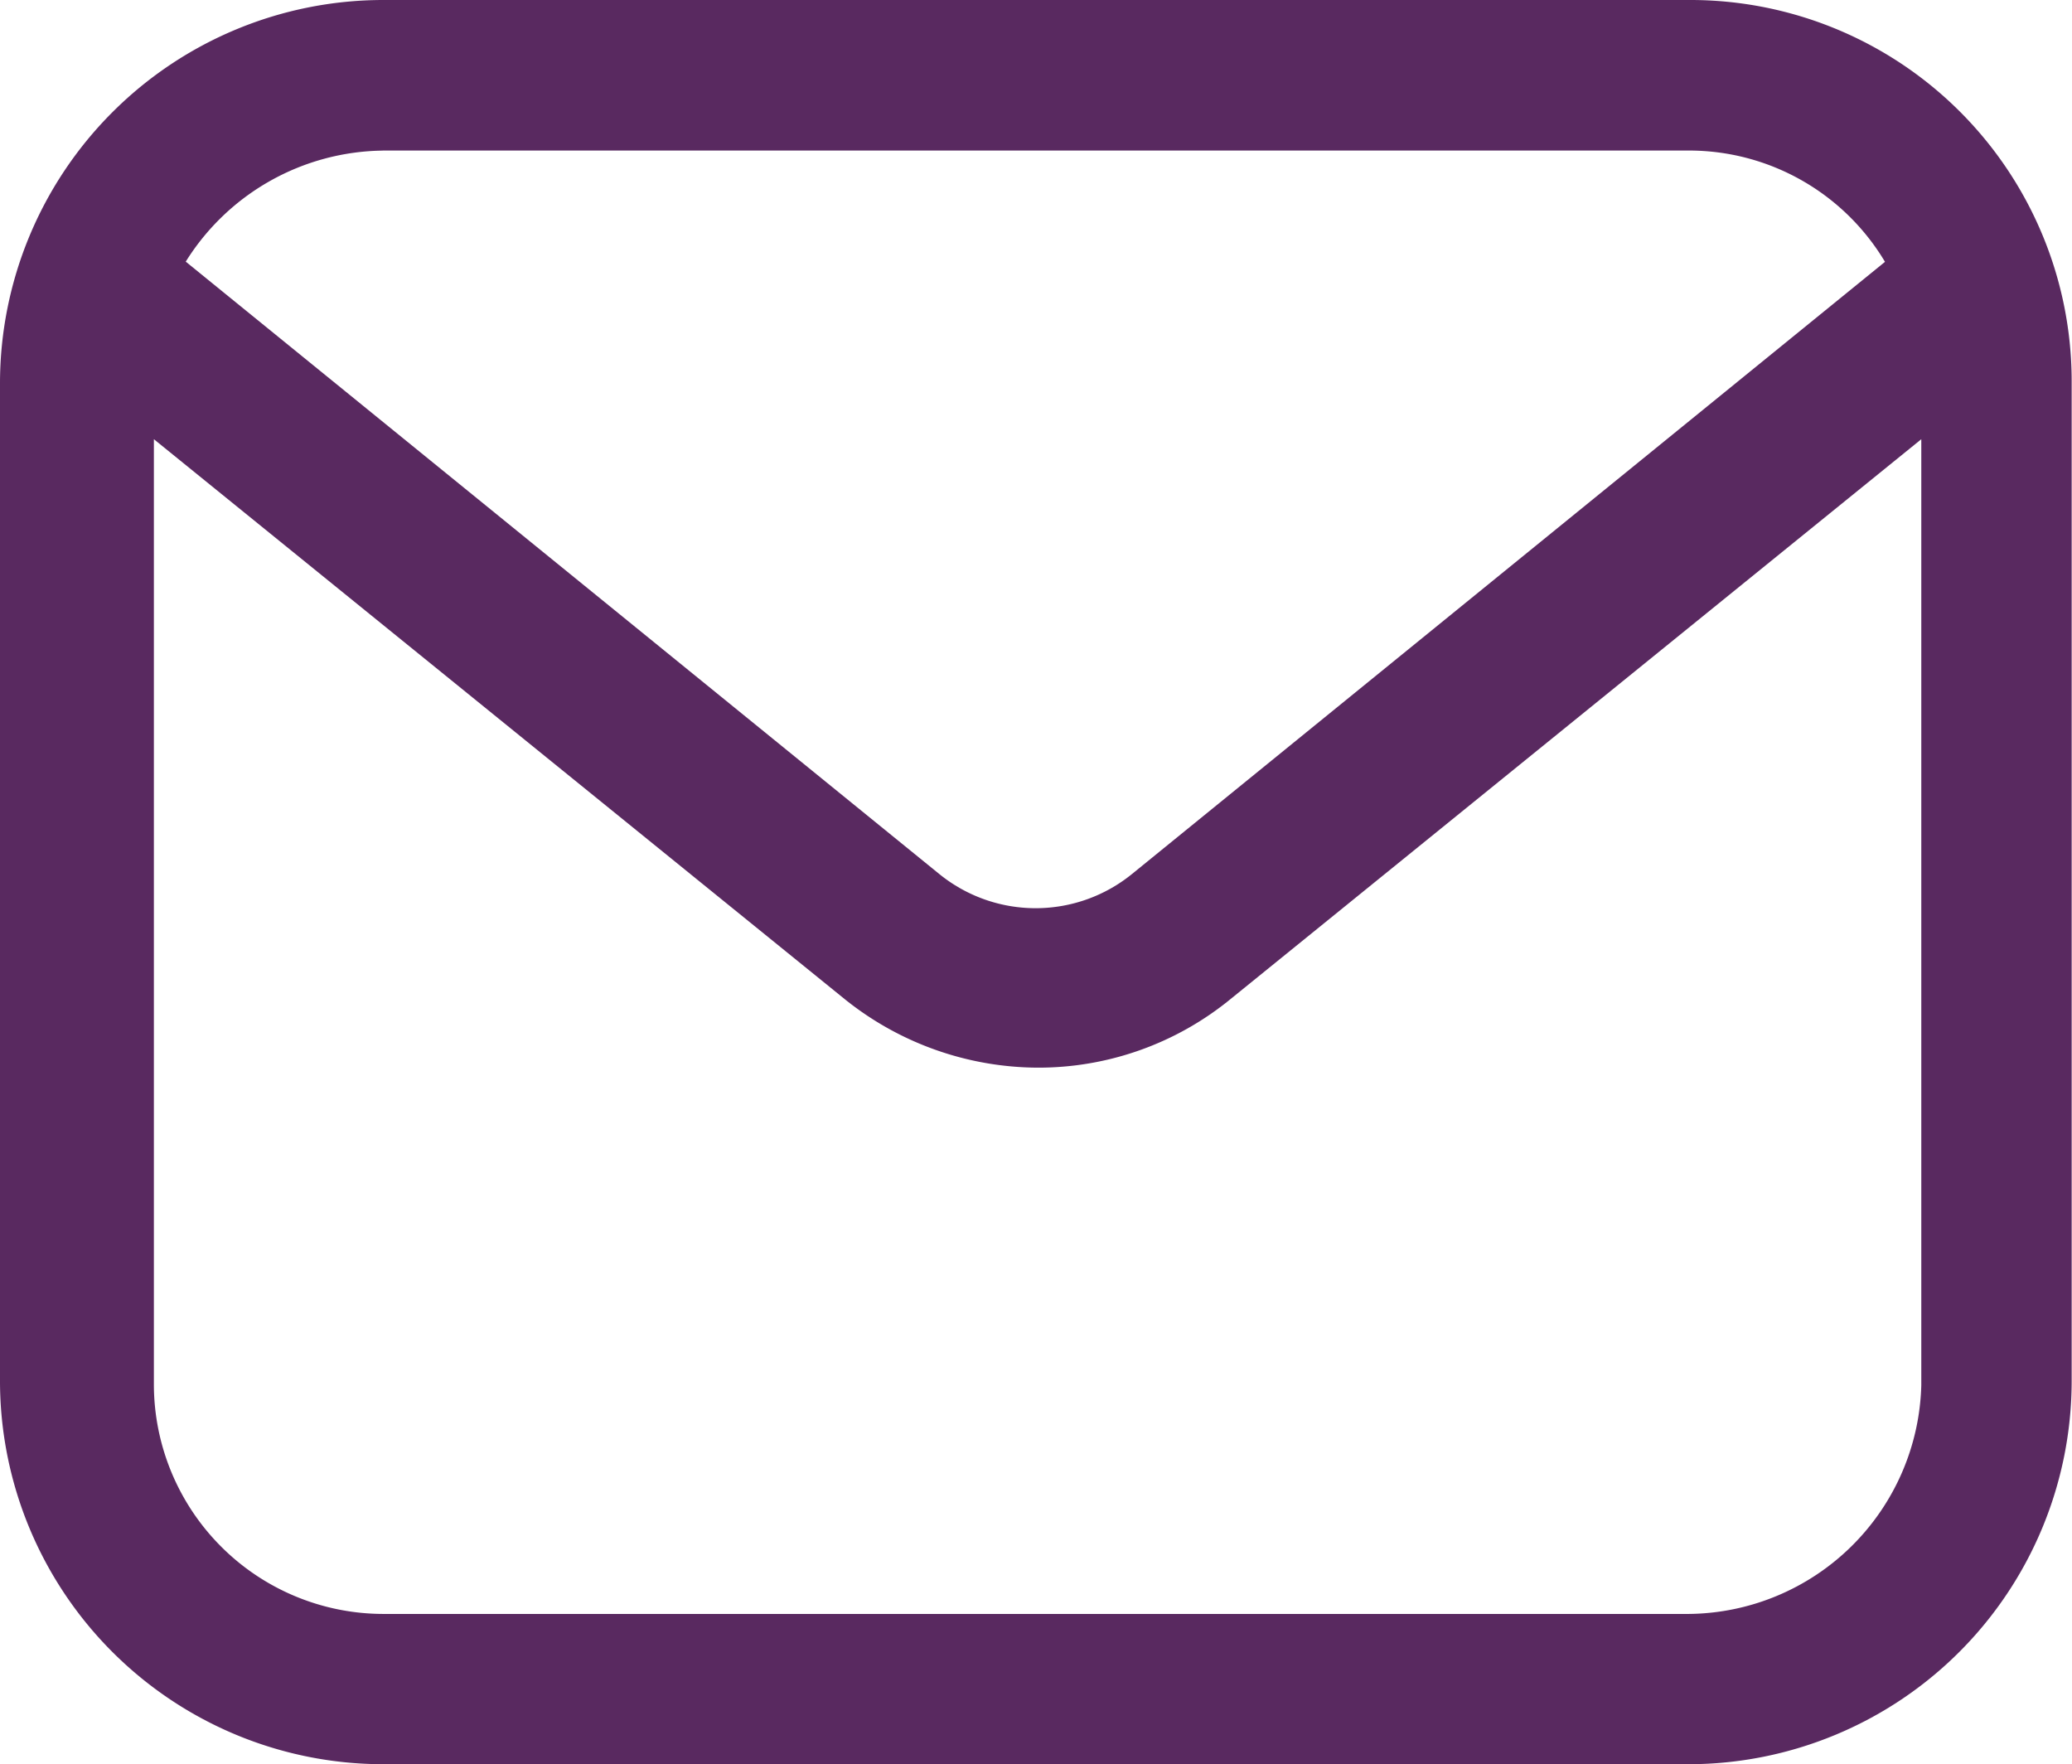 <svg xmlns="http://www.w3.org/2000/svg" width="31.278" height="26.627" viewBox="0 0 31.278 26.627">
  <path id="youjian" d="M136.8,164.811H117.091a5.788,5.788,0,0,0-5.782,5.78V185.66a5.788,5.788,0,0,0,5.782,5.778H136.8a5.788,5.788,0,0,0,5.782-5.782V170.591a5.756,5.756,0,0,0-5.782-5.78Zm-19.714,2.272H136.8a3.447,3.447,0,0,1,2.964,1.68L128.4,178a2.308,2.308,0,0,1-2.915,0l-11.372-9.24A3.557,3.557,0,0,1,117.091,167.084ZM136.8,189.17H117.091a3.468,3.468,0,0,1-3.459-3.459V171.44l10.425,8.448a4.68,4.68,0,0,0,2.915,1.037,4.58,4.58,0,0,0,2.915-1.037l10.425-8.448v14.279A3.545,3.545,0,0,1,136.8,189.17Z" transform="translate(-111.309 -164.811)" fill="#592960"/>
</svg>
